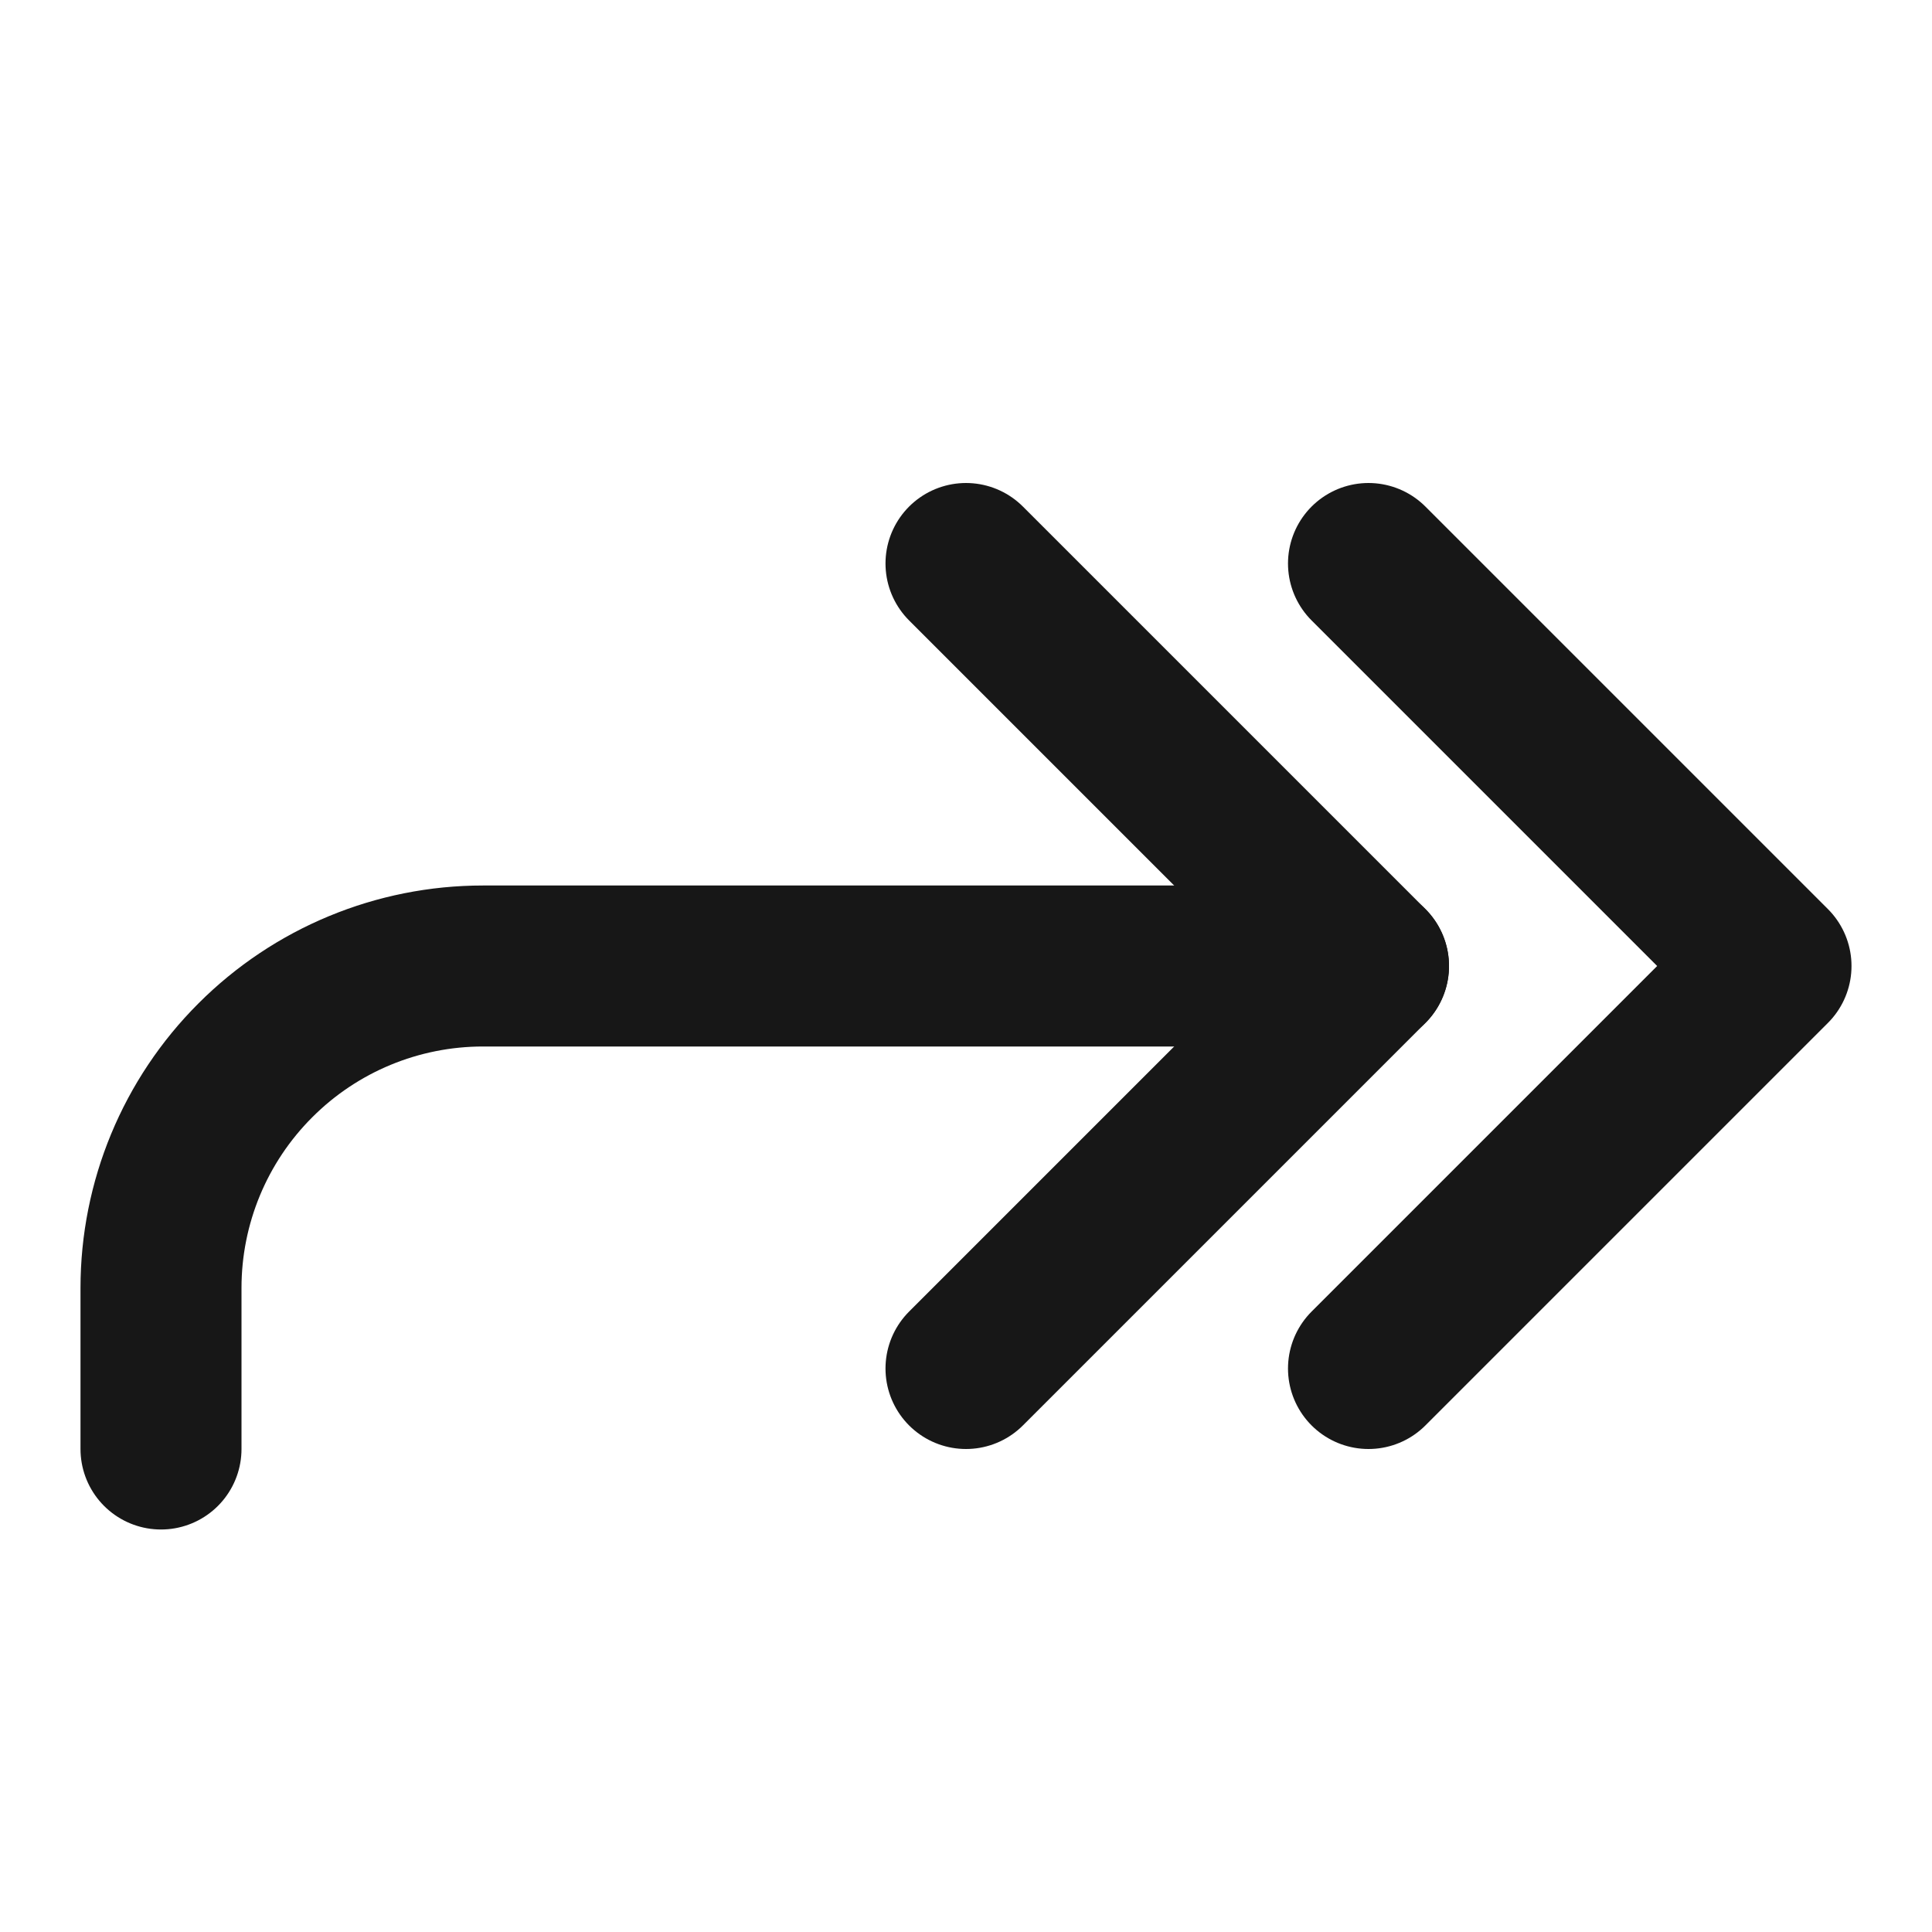 <svg width="24" height="24" viewBox="0 0 24 24" fill="none" xmlns="http://www.w3.org/2000/svg">
<path d="M17 17L22 12L17 7" stroke="#171717" stroke-width="2" stroke-linecap="round" stroke-linejoin="round"/>
<path d="M12 17L17 12L12 7" stroke="#171717" stroke-width="2" stroke-linecap="round" stroke-linejoin="round"/>
<path d="M2 18V16C2 14.939 2.421 13.922 3.172 13.172C3.922 12.421 4.939 12 6 12H17" stroke="#171717" stroke-width="2" stroke-linecap="round" stroke-linejoin="round"/>
</svg>
